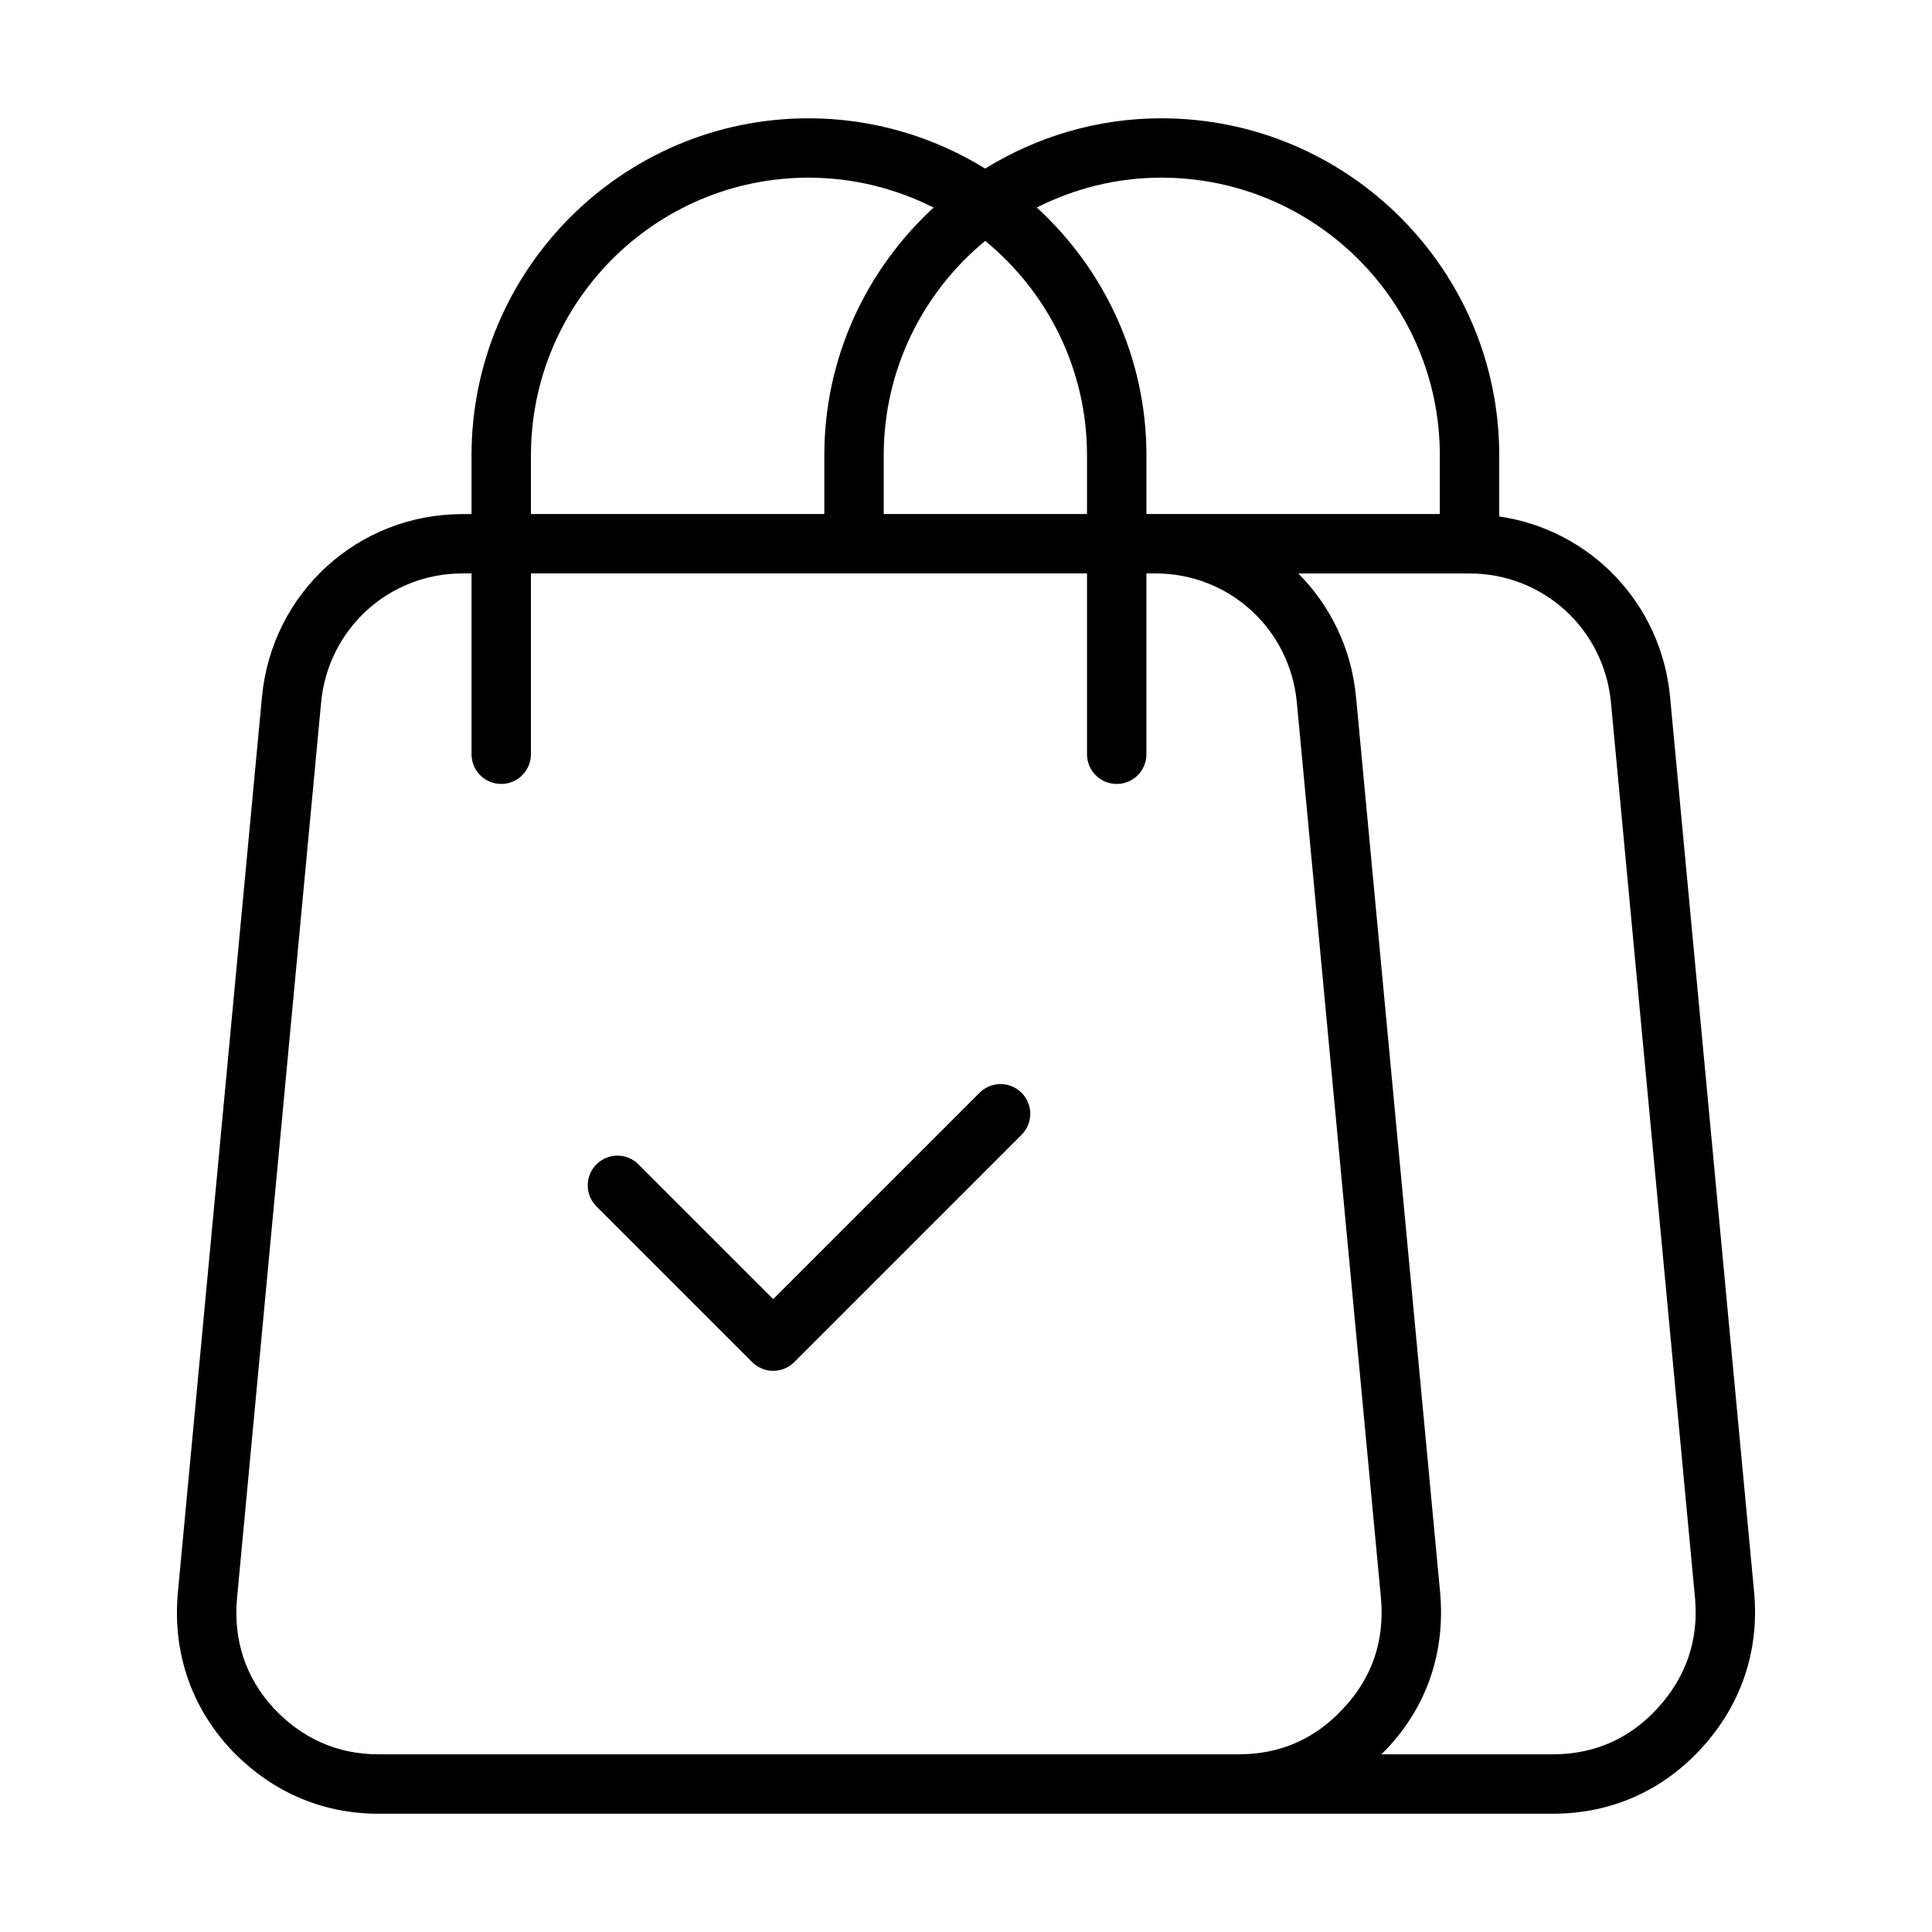 <?xml version="1.0" encoding="UTF-8"?>
<!-- The Best Svg Icon site in the world: iconSvg.co, Visit us! https://iconsvg.co -->
<svg fill="#000000" width="800px" height="800px" version="1.1" viewBox="144 144 512 512" xmlns="http://www.w3.org/2000/svg">
 <g>
  <path d="m403.59 433.6-54.68 54.68-35.715-35.715c-3.078-3.078-8.055-3.078-11.133 0s-3.078 8.055 0 11.133l41.281 41.281c1.535 1.535 3.551 2.305 5.566 2.305s4.031-0.77 5.566-2.305l60.246-60.246c3.078-3.078 3.078-8.055 0-11.133-3.082-3.078-8.062-3.078-11.133 0z"/>
  <path d="m608.89 566.29-22.309-237.65c-2.371-24.922-21.254-44.258-45.266-47.773v-16.191c0-49.254-40.172-89.324-89.543-89.324-17.129 0-33.086 4.93-46.688 13.32-13.641-8.391-29.637-13.32-46.809-13.32-49.246 0-89.316 40.07-89.316 89.324v15.562h-2.394c-27.664 0-50.508 20.812-53.137 48.414l-22.324 237.71c-1.309 15.422 3.41 29.527 13.688 40.84 10.637 11.414 24.277 17.453 39.453 17.453h311.29c15.43 0 29.094-6.062 39.527-17.523 10.352-11.391 15.141-25.492 13.832-40.84zm-157.12-375.21c40.691 0 73.801 33.008 73.801 73.578v15.562h-77.754v-15.562c0-25.977-11.242-49.324-29.055-65.668 9.941-5.012 21.137-7.91 33.008-7.91zm-46.676 16.754c16.461 13.508 26.977 33.961 26.977 56.828v15.562h-53.875v-15.562c0-22.863 10.488-43.32 26.898-56.828zm-120.39 56.828c0-40.566 33.008-73.578 73.57-73.578 11.926 0 23.16 2.898 33.141 7.926-17.75 16.336-28.961 39.676-28.961 65.652v15.562h-77.754zm215.48 331.88c-7.461 8.211-16.84 12.367-27.875 12.367h-228.05c-10.84 0-20.246-4.18-27.867-12.367-7.305-8.039-10.523-17.742-9.598-28.781l22.309-237.64c1.859-19.477 17.965-34.156 37.465-34.156h2.394v47.918c0 4.352 3.527 7.871 7.871 7.871s7.871-3.519 7.871-7.871v-47.918h147.37v47.918c0 4.352 3.527 7.871 7.871 7.871s7.871-3.519 7.871-7.871v-47.918h2.394c19.508 0 35.605 14.68 37.465 34.148l22.309 237.57c0.941 11.148-2.332 20.84-9.801 28.859zm83.23 0c-7.461 8.211-16.84 12.367-27.875 12.367h-45.484c0.566-0.574 1.164-1.102 1.715-1.707 10.414-11.188 15.223-25.309 13.902-40.918l-22.316-237.65c-1.219-12.84-6.856-24.176-15.289-32.66h45.383c19.508 0 35.605 14.68 37.465 34.148l22.301 237.58c0.934 10.945-2.371 20.652-9.801 28.84z"/>
 </g>
</svg>